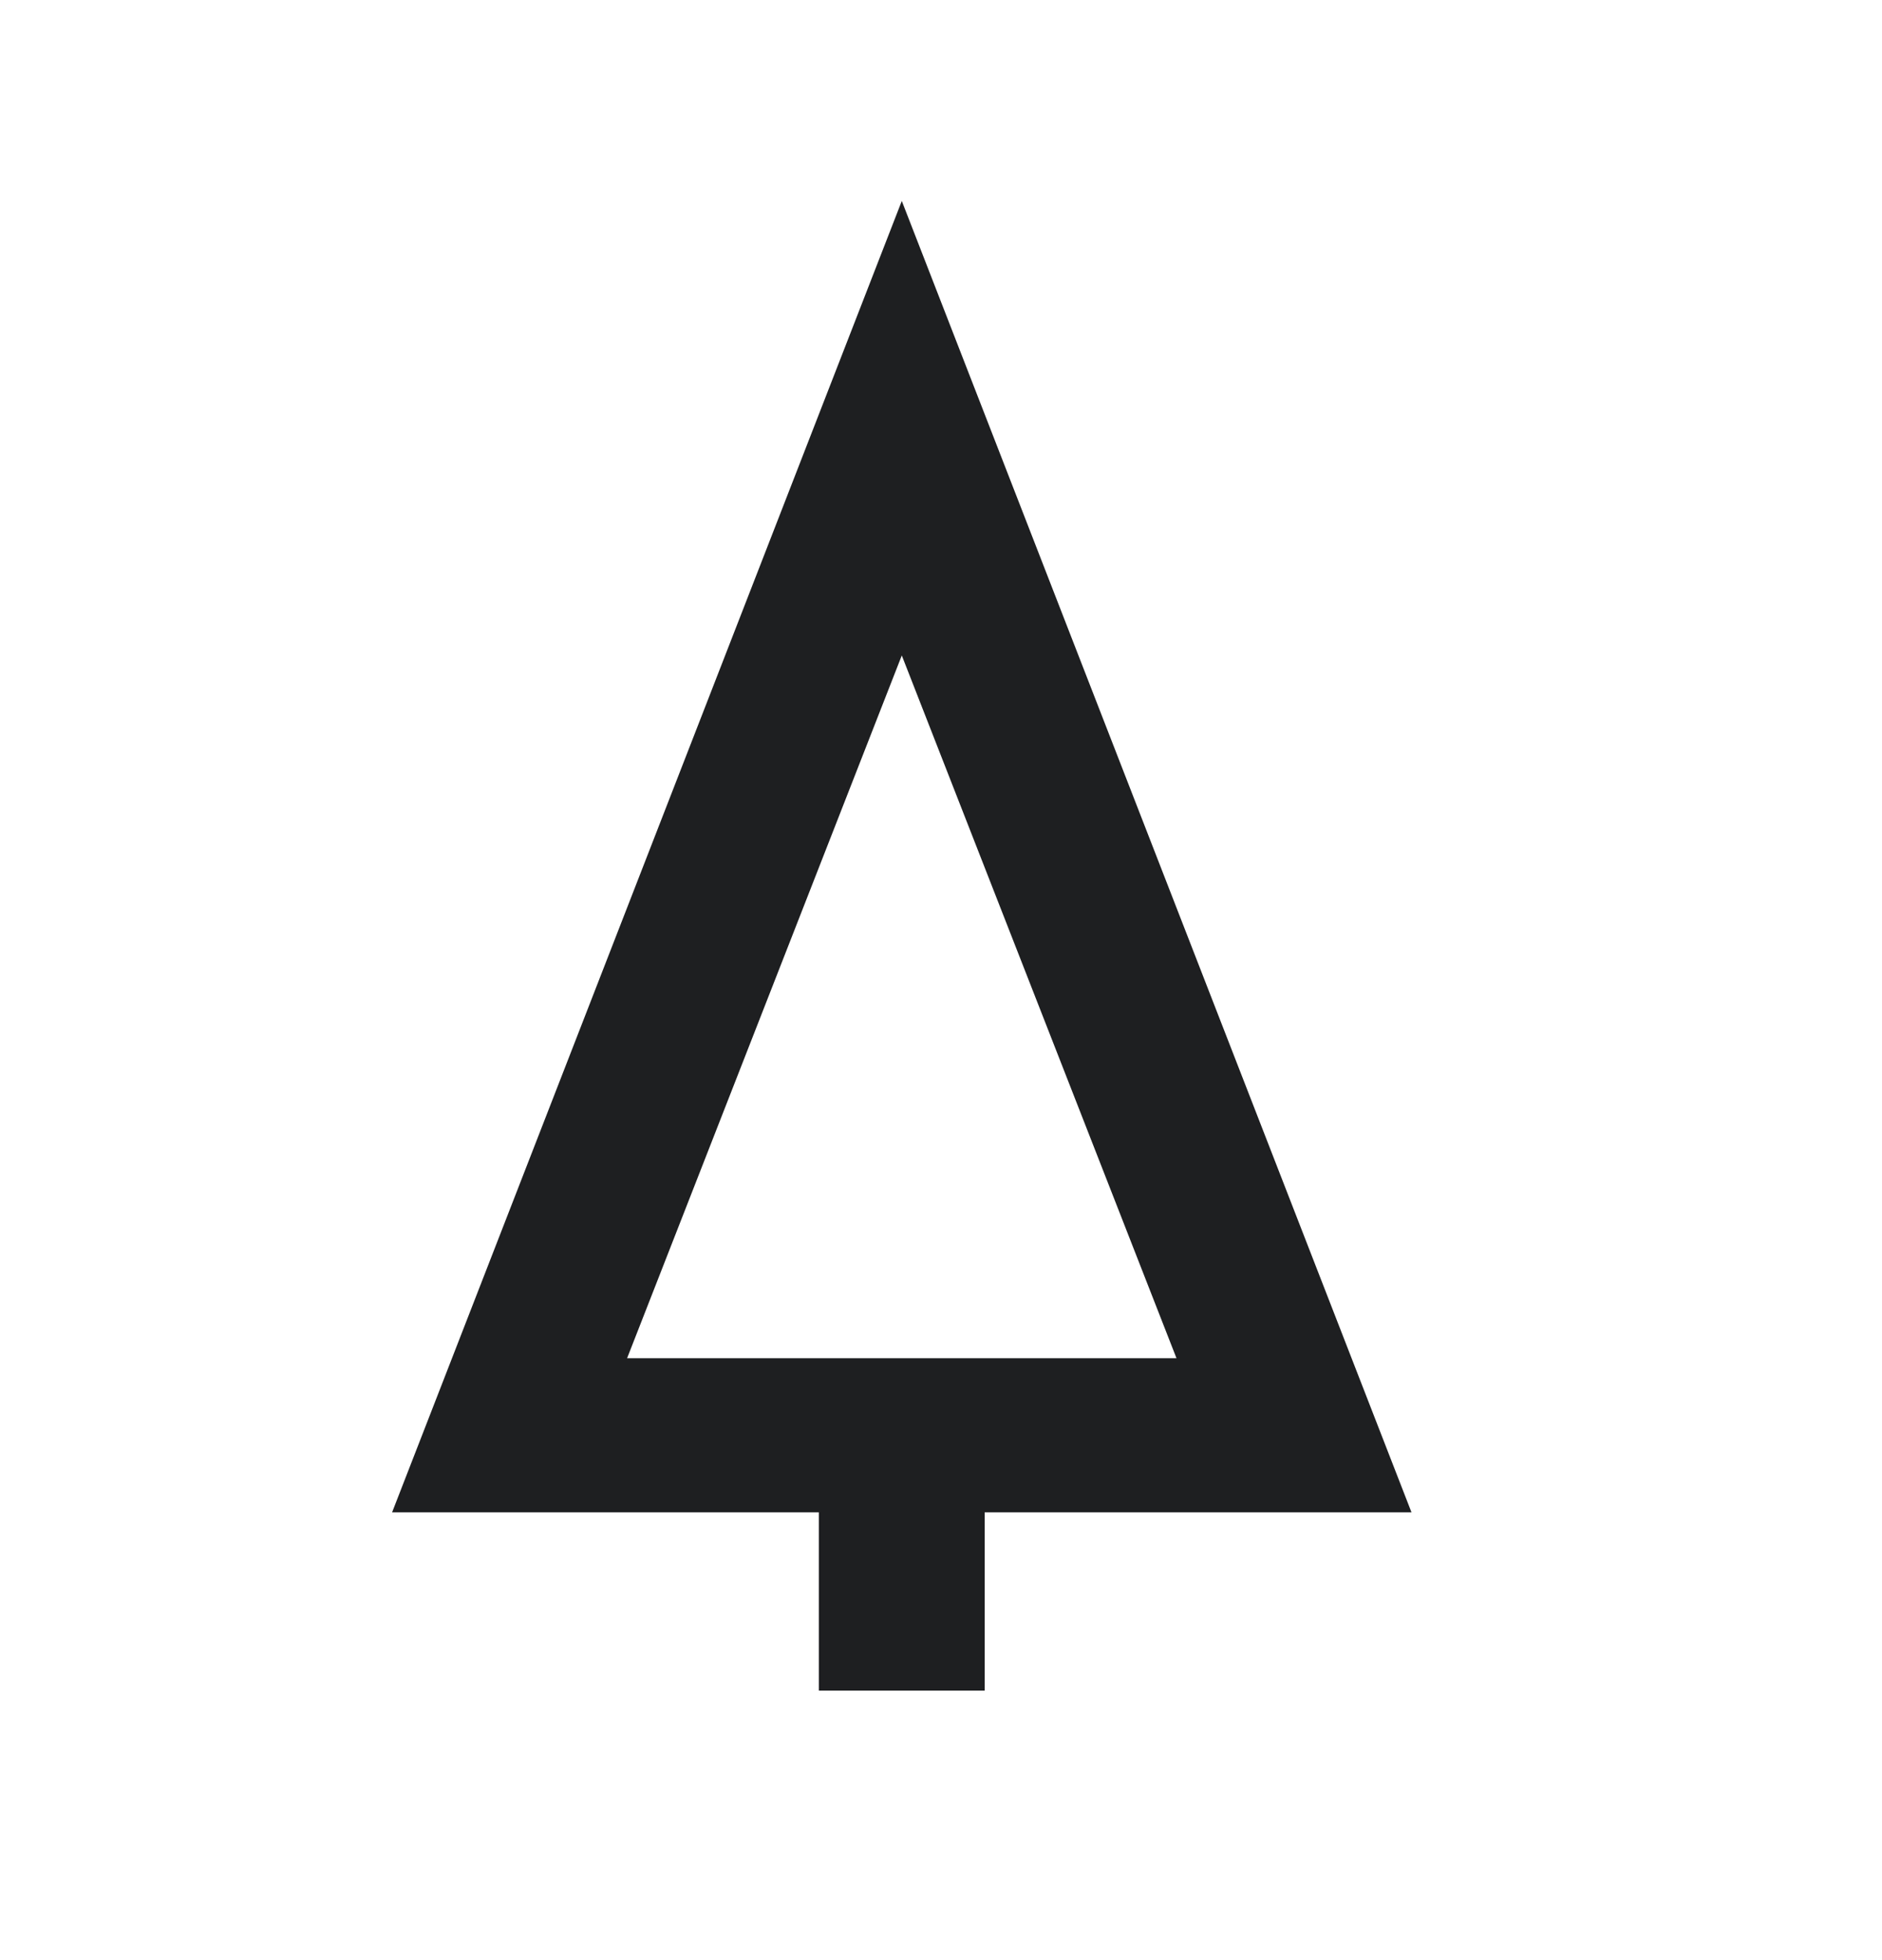 <svg fill="none" height="25" viewBox="0 0 24 25" width="24" xmlns="http://www.w3.org/2000/svg"><path d="m18 19.289-6.5-16.726-6.5 16.726h5.442v2.274h2.115v-2.274zm-10.003-1.966 3.503-8.963 3.503 8.963z" fill="#1e1f21"/></svg>